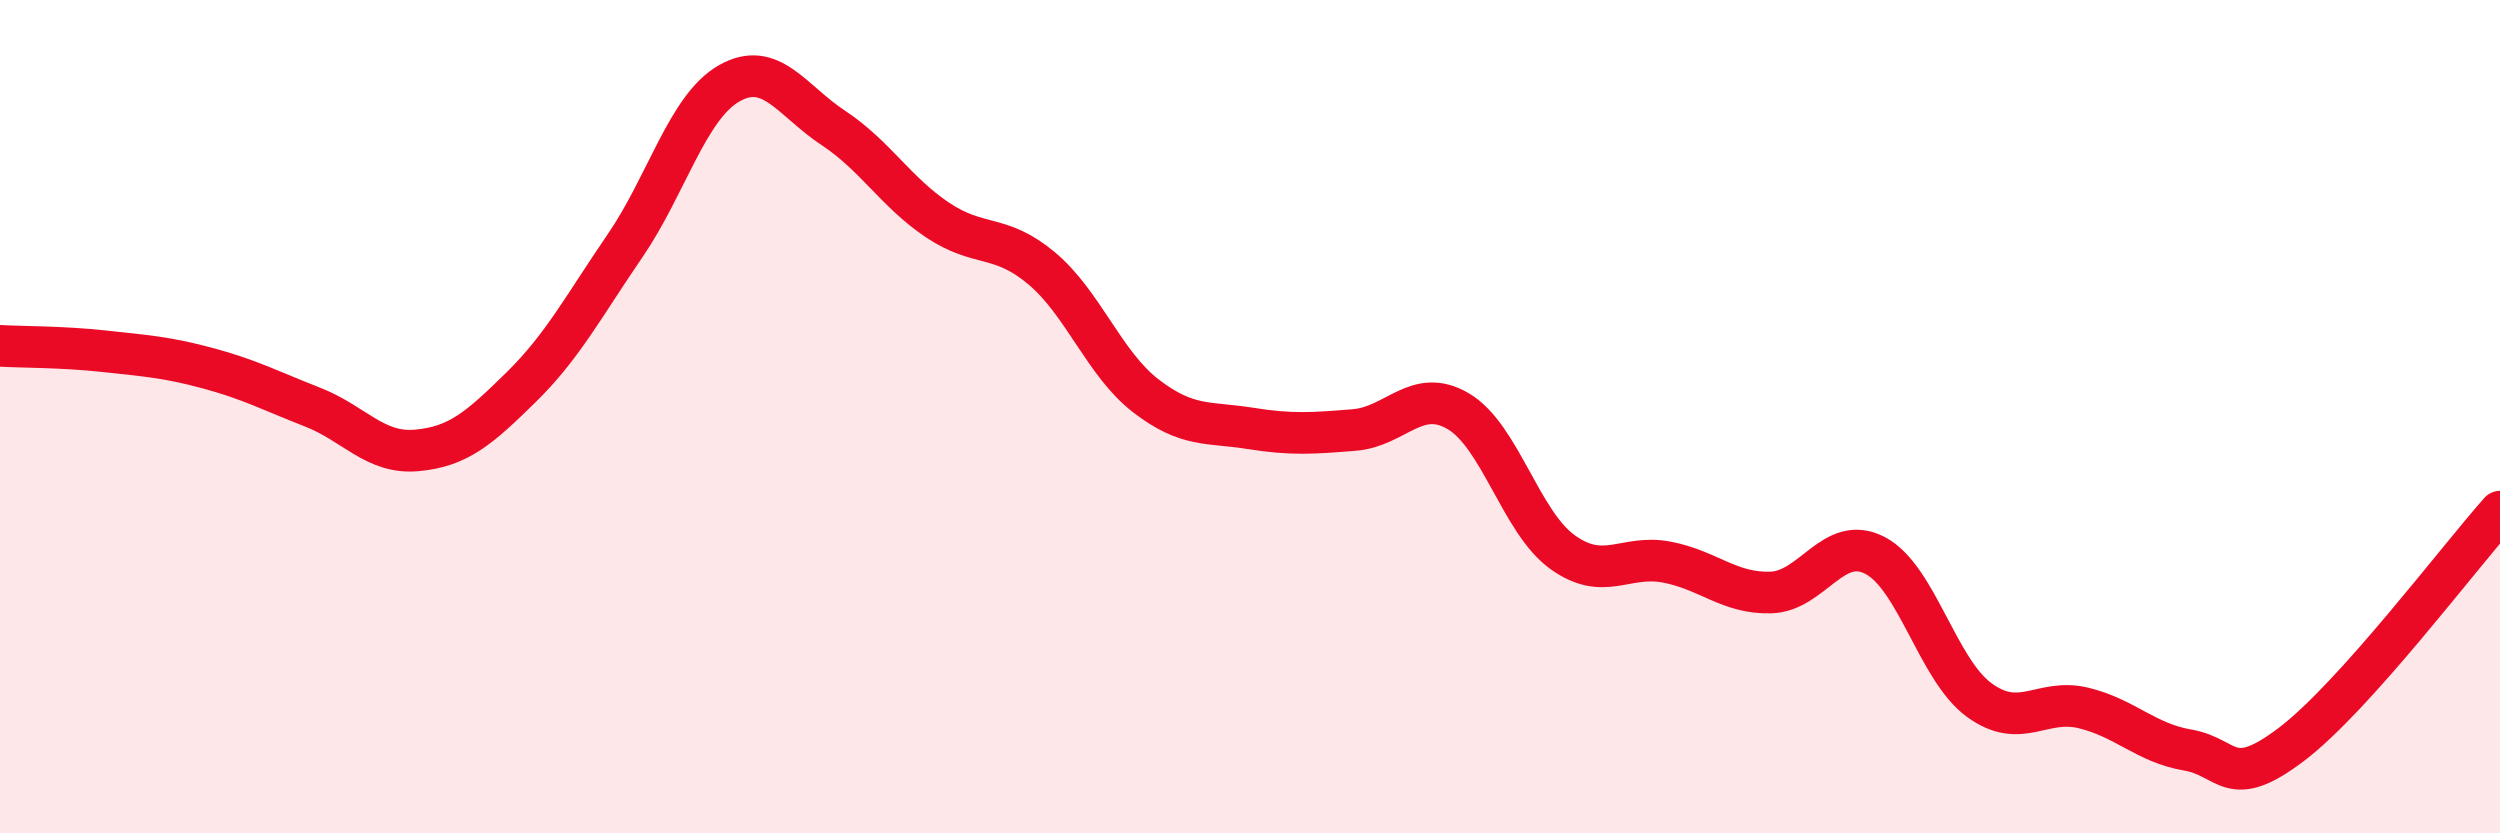
    <svg width="60" height="20" viewBox="0 0 60 20" xmlns="http://www.w3.org/2000/svg">
      <path
        d="M 0,8.3 C 0.5,8.33 1.5,8.32 2.5,8.43 C 3.5,8.54 4,8.57 5,8.84 C 6,9.11 6.5,9.38 7.5,9.77 C 8.5,10.16 9,10.9 10,10.81 C 11,10.72 11.5,10.28 12.5,9.3 C 13.5,8.32 14,7.36 15,5.9 C 16,4.44 16.5,2.57 17.5,2 C 18.5,1.43 19,2.41 20,3.07 C 21,3.73 21.5,4.61 22.5,5.28 C 23.5,5.95 24,5.6 25,6.44 C 26,7.28 26.5,8.73 27.5,9.5 C 28.5,10.27 29,10.12 30,10.28 C 31,10.44 31.5,10.4 32.5,10.32 C 33.5,10.24 34,9.28 35,9.87 C 36,10.46 36.5,12.53 37.5,13.25 C 38.5,13.97 39,13.3 40,13.49 C 41,13.68 41.5,14.25 42.5,14.22 C 43.5,14.19 44,12.81 45,13.33 C 46,13.85 46.5,16.07 47.5,16.8 C 48.5,17.53 49,16.75 50,16.99 C 51,17.23 51.5,17.83 52.5,18 C 53.5,18.17 53.5,19 55,17.86 C 56.5,16.72 59,13.4 60,12.28L60 20L0 20Z"
        fill="#EB0A25"
        opacity="0.1"
        stroke-linecap="round"
        stroke-linejoin="round"
      />
      <path
        d="M 0,8.3 C 0.5,8.33 1.5,8.32 2.5,8.43 C 3.5,8.54 4,8.57 5,8.84 C 6,9.11 6.5,9.38 7.5,9.77 C 8.5,10.16 9,10.9 10,10.81 C 11,10.72 11.5,10.28 12.5,9.3 C 13.5,8.32 14,7.36 15,5.9 C 16,4.44 16.5,2.57 17.5,2 C 18.5,1.43 19,2.41 20,3.07 C 21,3.73 21.5,4.61 22.5,5.28 C 23.5,5.95 24,5.6 25,6.44 C 26,7.28 26.5,8.73 27.5,9.5 C 28.5,10.27 29,10.12 30,10.28 C 31,10.44 31.5,10.4 32.5,10.32 C 33.5,10.24 34,9.28 35,9.87 C 36,10.46 36.5,12.53 37.5,13.25 C 38.5,13.97 39,13.3 40,13.49 C 41,13.68 41.5,14.25 42.5,14.22 C 43.5,14.19 44,12.81 45,13.33 C 46,13.85 46.5,16.07 47.5,16.8 C 48.5,17.53 49,16.75 50,16.99 C 51,17.23 51.5,17.83 52.5,18 C 53.5,18.17 53.5,19 55,17.86 C 56.5,16.72 59,13.4 60,12.28"
        stroke="#EB0A25"
        stroke-width="1"
        fill="none"
        stroke-linecap="round"
        stroke-linejoin="round"
      />
    </svg>
  